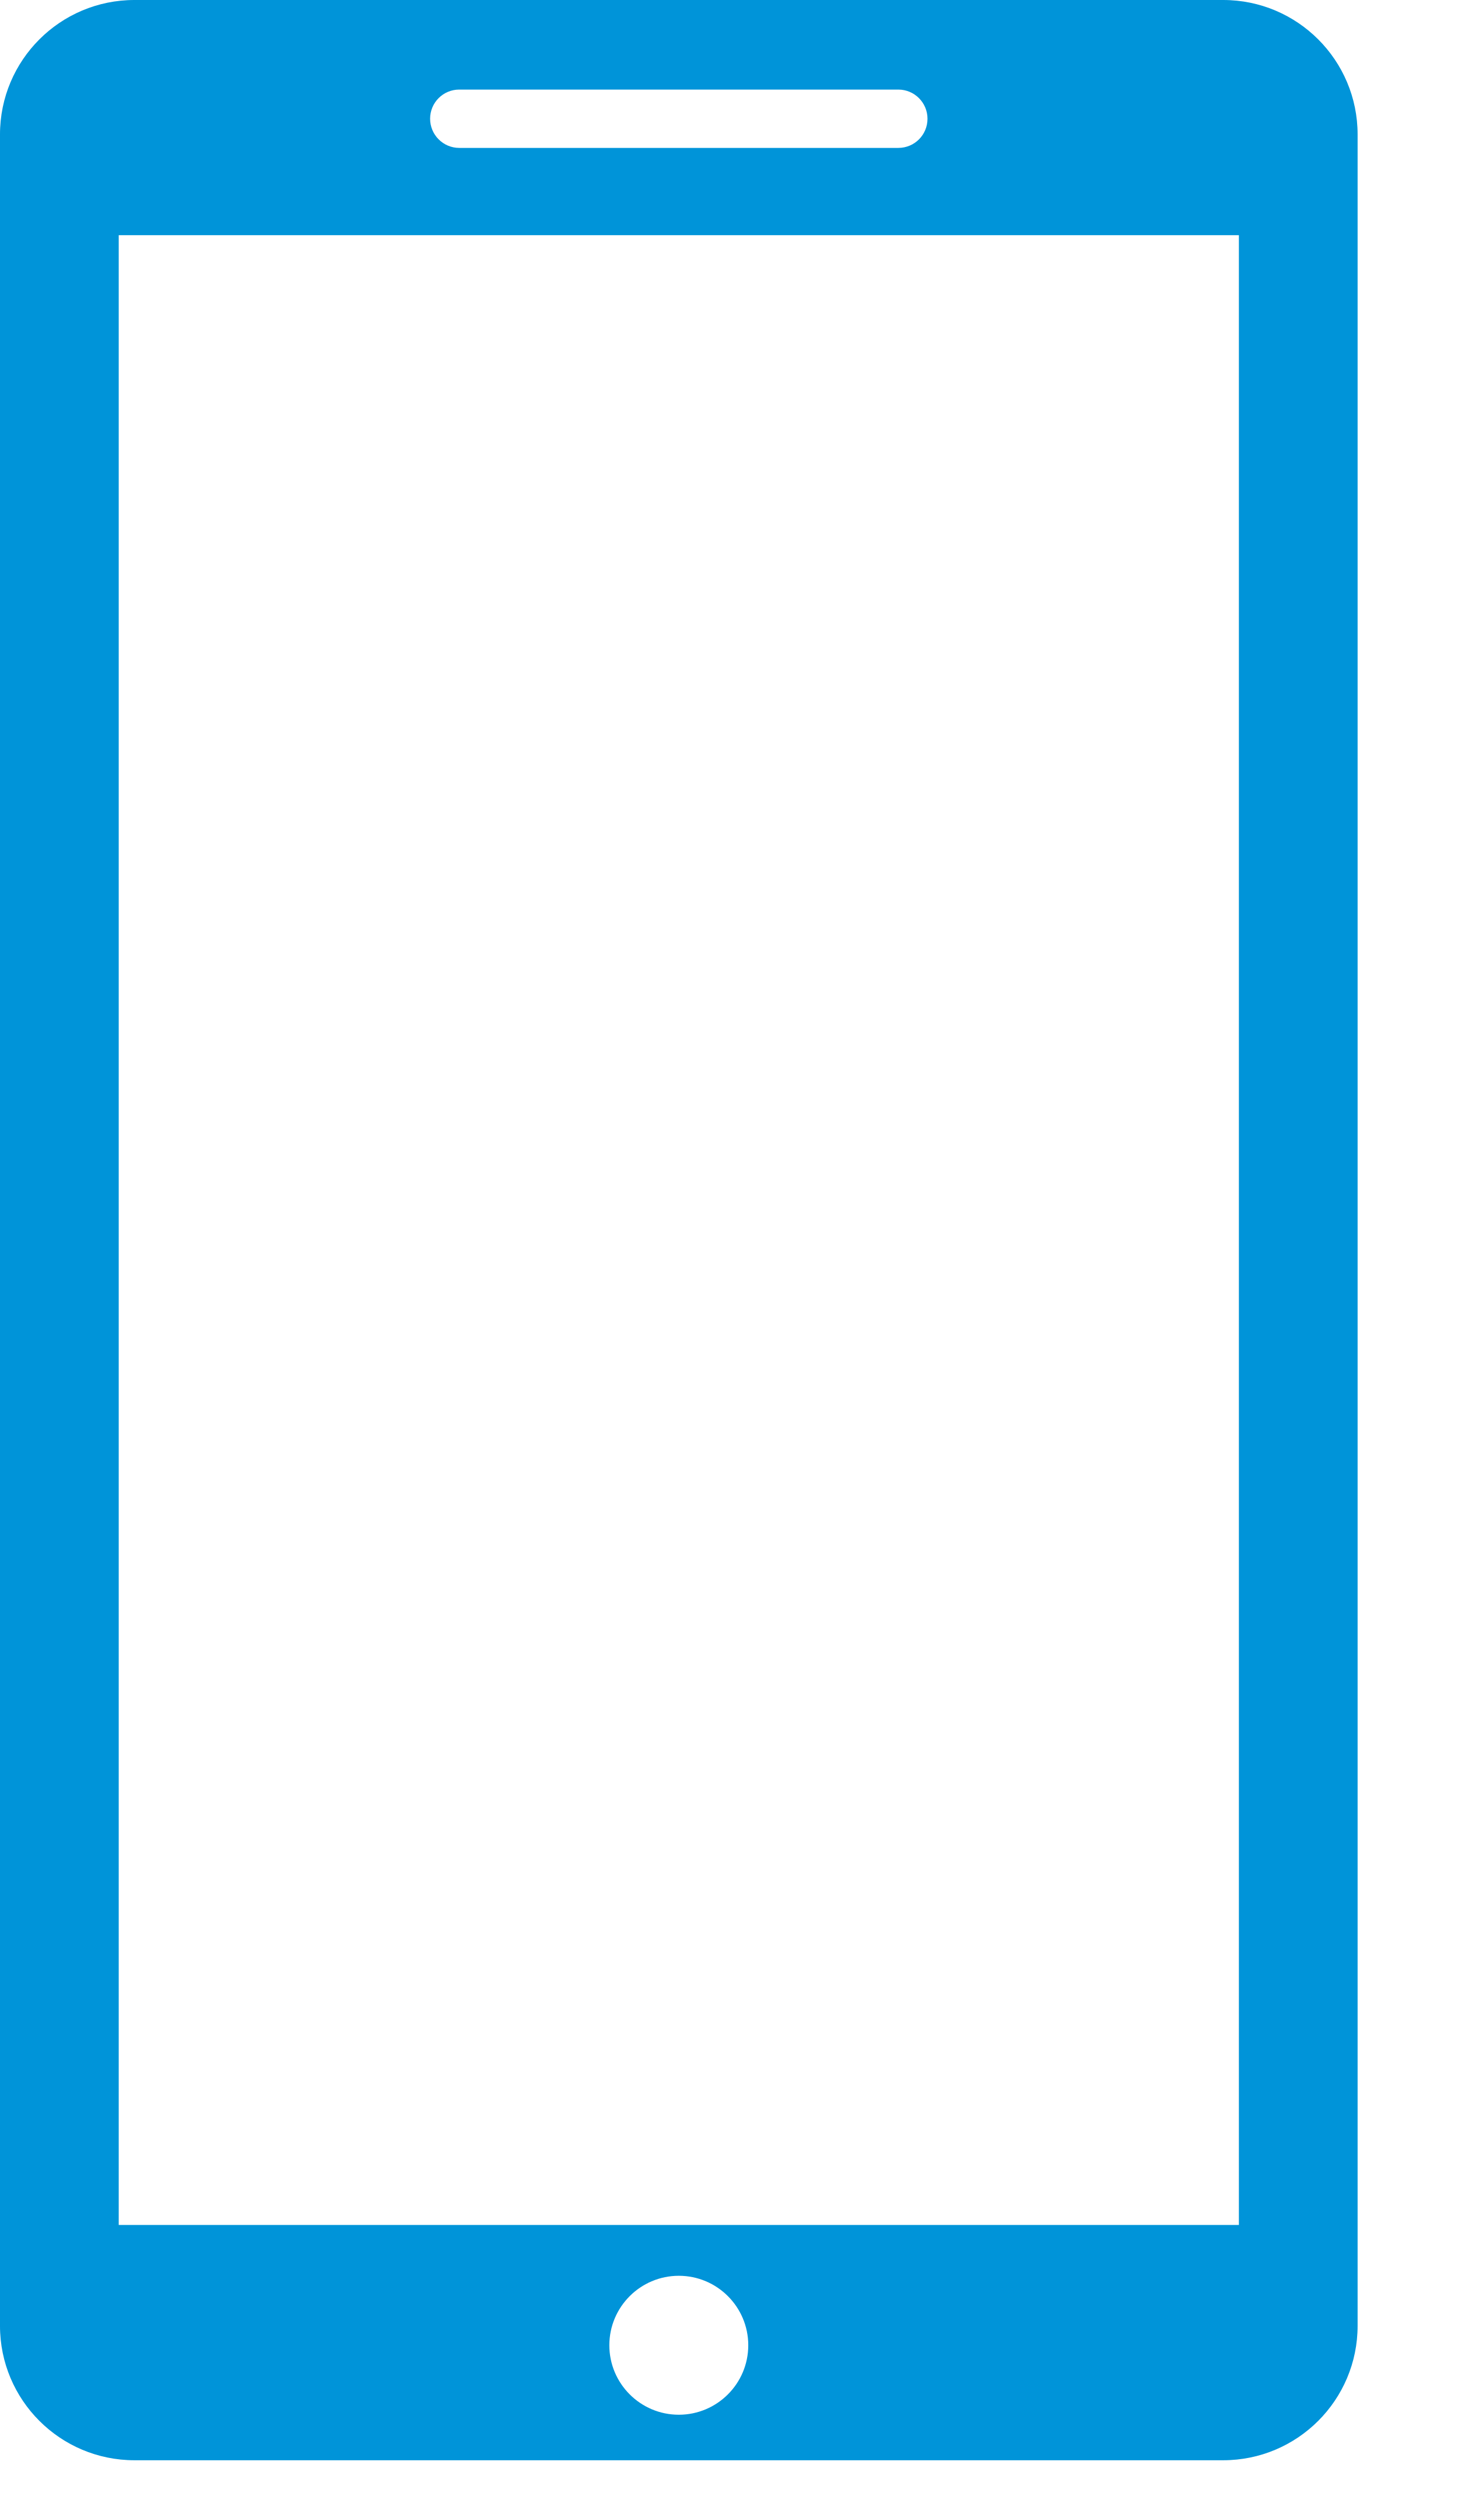 <svg width="14" height="24" viewBox="0 0 14 24" fill="none" xmlns="http://www.w3.org/2000/svg">
<path d="M1.291 -1.02682e-06L11.745 -1.12838e-07C12.458 -5.05311e-08 13.036 0.578 13.036 1.291L13.036 22.329C13.036 23.042 12.458 23.62 11.745 23.62L1.291 23.62C0.578 23.62 -5.63738e-05 23.042 -5.63115e-05 22.329L-5.44723e-05 1.291C-5.441e-05 0.578 0.578 -1.08911e-06 1.291 -1.02682e-06ZM8.626 0.86L4.41 0.86C4.255 0.86 4.13 0.985 4.13 1.14C4.13 1.294 4.255 1.42 4.41 1.42L8.626 1.42C8.781 1.42 8.906 1.295 8.906 1.14C8.906 0.986 8.781 0.86 8.626 0.86ZM6.518 23.183C6.886 23.183 7.185 22.884 7.185 22.516C7.185 22.148 6.886 21.849 6.518 21.849C6.15 21.849 5.851 22.148 5.851 22.516C5.851 22.884 6.15 23.183 6.518 23.183ZM1.14 21.361L11.896 21.361L11.896 2.258L1.14 2.258L1.14 21.361L1.14 21.361Z" fill="#0094D9"/>
</svg>
